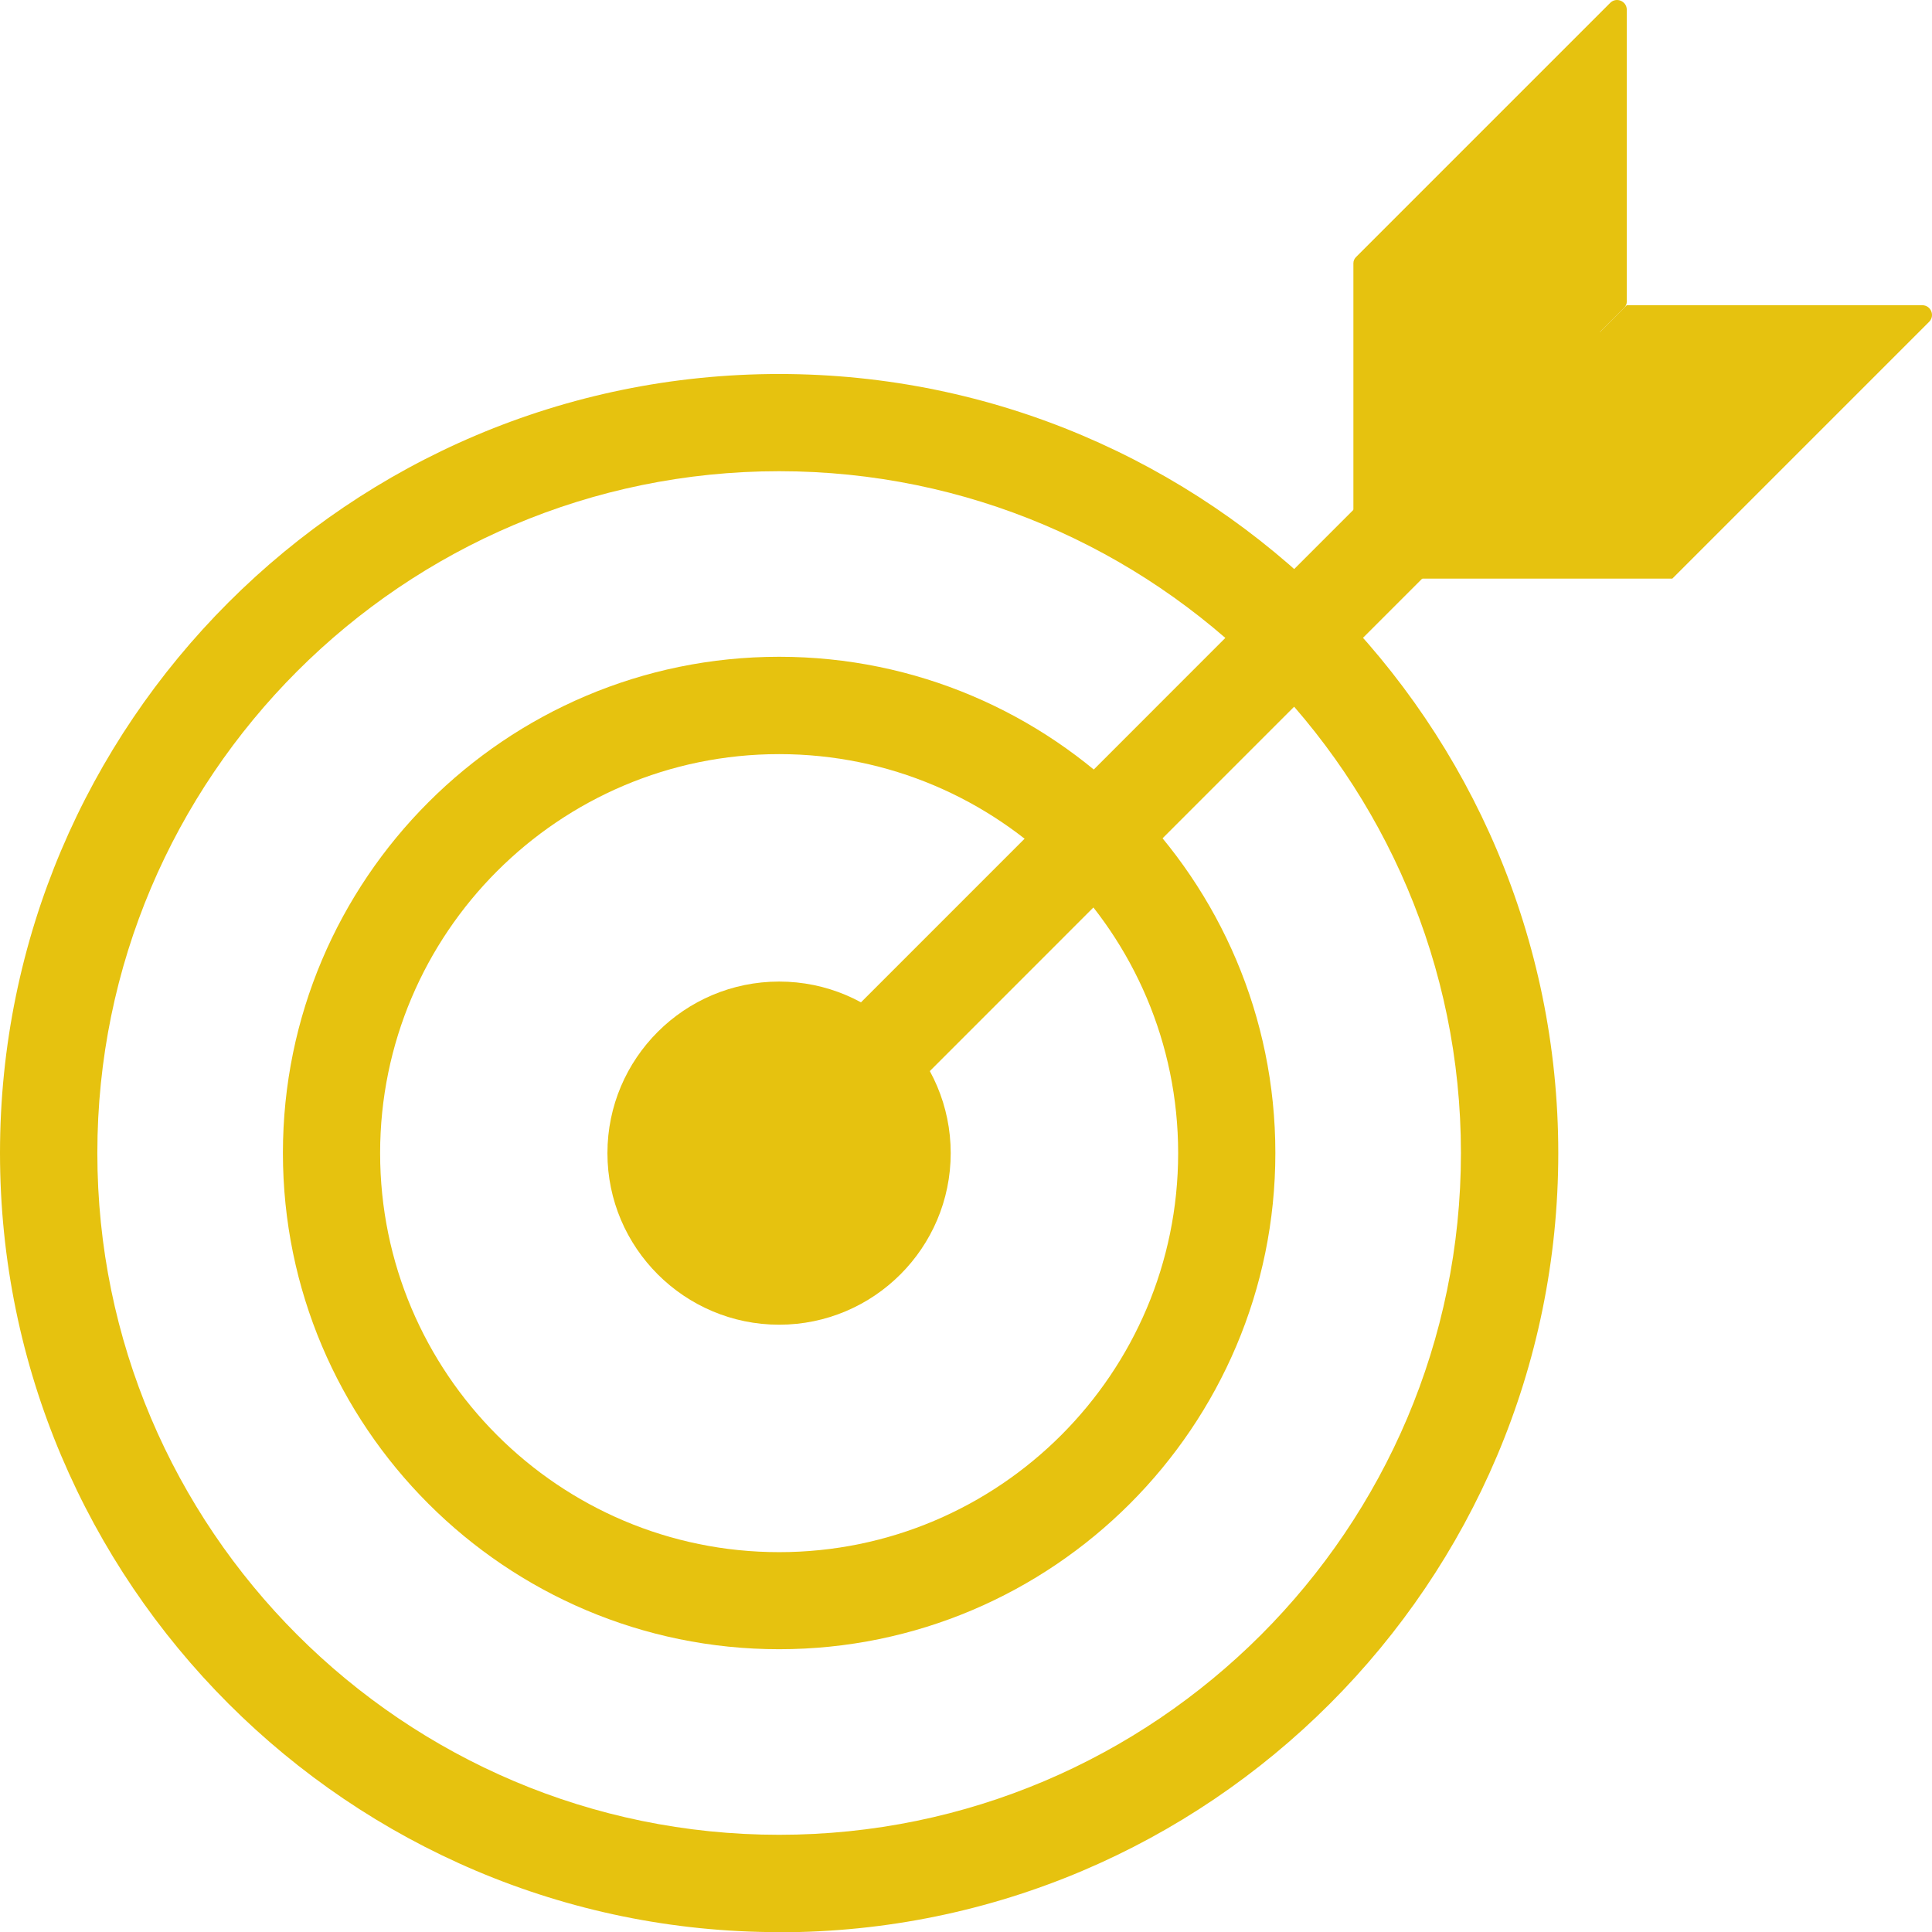 <svg xmlns="http://www.w3.org/2000/svg" id="Capa_1" viewBox="0 0 142.11 142.13"><defs><style>.cls-1{fill:#e6c20f;}</style></defs><path class="cls-1" d="M57.31,142.12C25.71,142.12,0,116.41,0,84.81S25.71,27.51,57.31,27.51s57.31,25.71,57.31,57.31-25.71,57.31-57.31,57.31h0ZM57.31,34.66c-27.65,0-50.15,22.5-50.15,50.15s22.5,50.15,50.15,50.15,50.15-22.5,50.15-50.15-22.5-50.15-50.15-50.15h0Z"></path><path class="cls-1" d="M57.31,121.31c-20.13,0-36.5-16.37-36.5-36.5s16.37-36.5,36.5-36.5,36.5,16.37,36.5,36.5-16.37,36.5-36.5,36.5ZM57.31,55.47c-16.18,0-29.35,13.16-29.35,29.35s13.16,29.35,29.35,29.35,29.35-13.16,29.35-29.35-13.16-29.35-29.35-29.35Z"></path><circle class="cls-1" cx="57.31" cy="84.82" r="9.05"></circle><path class="cls-1" d="M57.31,97.44c-6.96,0-12.63-5.66-12.63-12.62s5.66-12.62,12.63-12.62,12.62,5.66,12.62,12.62-5.66,12.62-12.62,12.62ZM57.31,79.34c-3.02,0-5.47,2.45-5.47,5.47s2.45,5.47,5.47,5.47,5.47-2.45,5.47-5.47-2.45-5.47-5.47-5.47Z"></path><path class="cls-1" d="M57.31,88.39c-.92,0-1.83-.35-2.53-1.05-1.4-1.4-1.4-3.66,0-5.06l57.85-57.86c1.4-1.4,3.66-1.4,5.06,0,1.4,1.4,1.4,3.66,0,5.06l-57.85,57.86c-.7.7-1.61,1.05-2.53,1.05Z"></path><path class="cls-1" d="M99.55,41.05v-21.69c0-.17.07-.32.18-.44L118.44.21c.45-.45,1.22-.13,1.22.51v21.47c0,.17-.07.32-.18.44l-18.86,18.86c-.39.39-1.07.11-1.07-.44Z"></path><path class="cls-1" d="M141.39,22.45h-21.73l-20.11,20.11h23.46l18.89-18.89c.45-.45.13-1.22-.51-1.22Z"></path></svg>